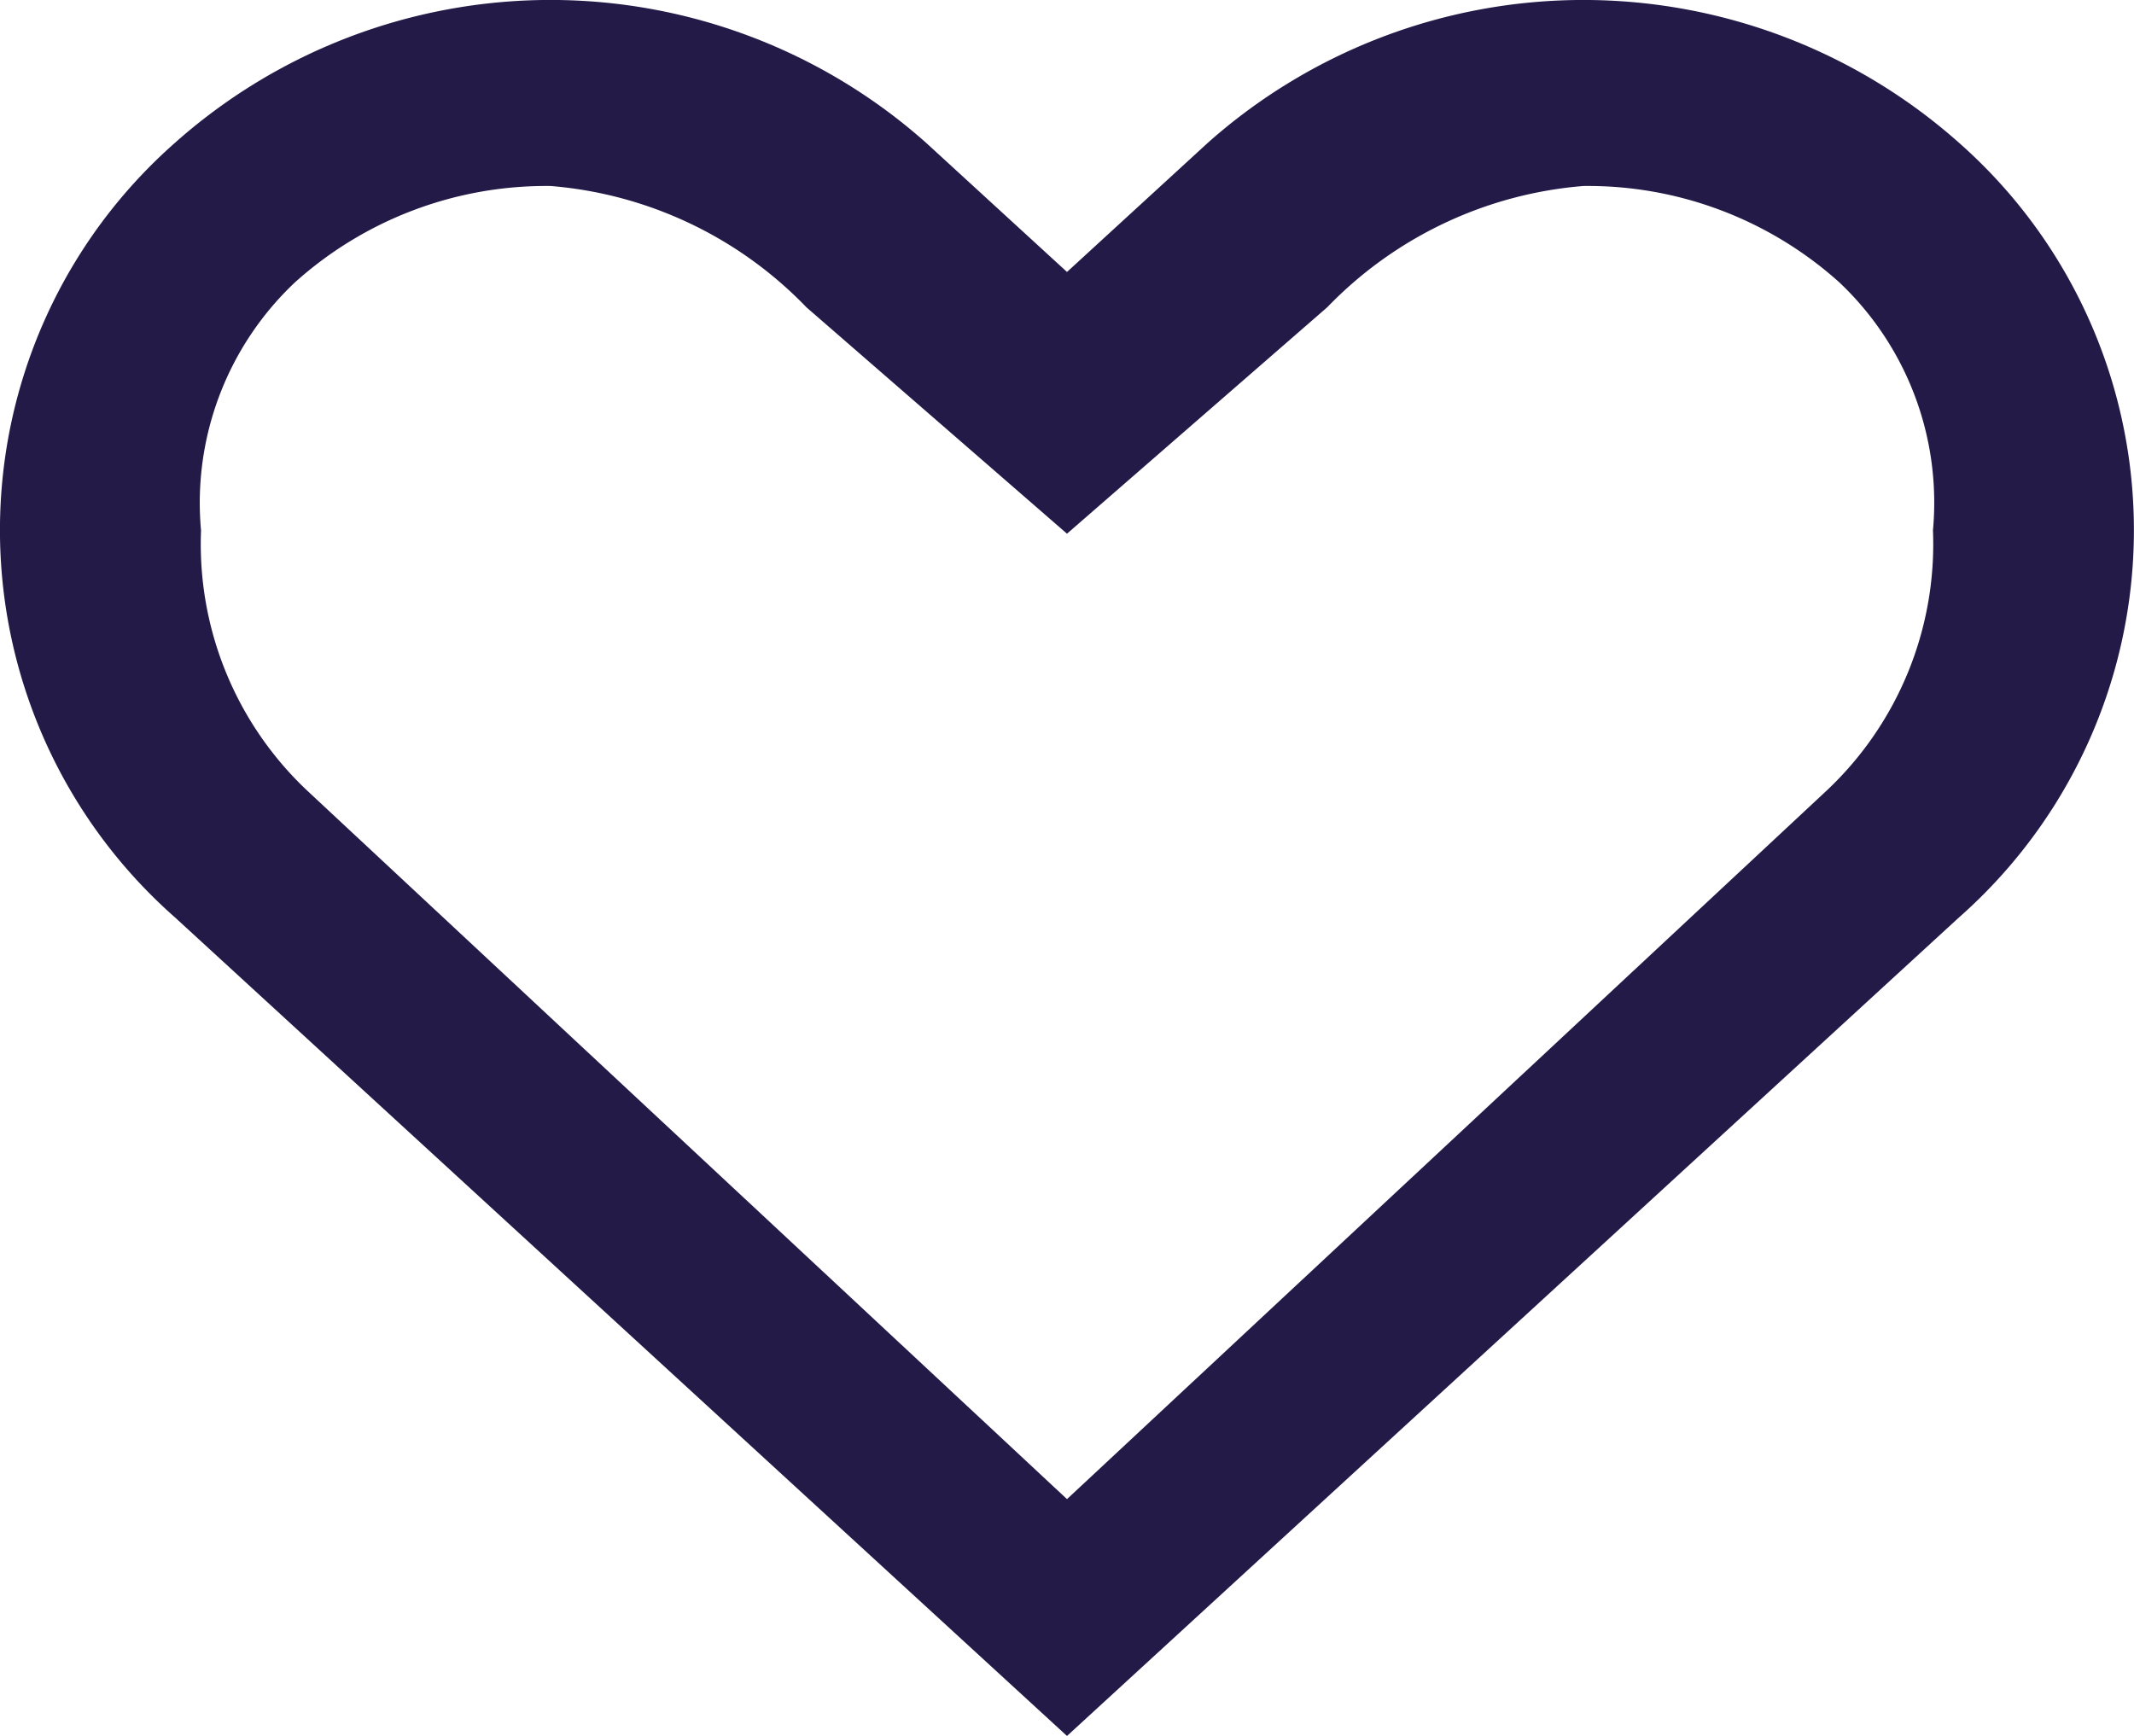 <?xml version="1.0" encoding="UTF-8"?>
<svg xmlns="http://www.w3.org/2000/svg" width="24" height="19.527" viewBox="0 0 24 19.527">
  <defs>
    <style>
      .cls-1 {
        fill: #231a48;
      }
    </style>
  </defs>
  <path id="heart-outlined" class="cls-1" d="M24.271,6.414a6.357,6.357,0,0,0-8.448,0L14.239,7.867,12.654,6.414a6.355,6.355,0,0,0-8.447,0,5.805,5.805,0,0,0,0,8.713l10.032,9.207,10.032-9.207a5.808,5.808,0,0,0,0-8.713ZM22.783,13.7,14.239,21.67,5.693,13.7A3.808,3.808,0,0,1,4.5,10.775,3.407,3.407,0,0,1,5.554,7.986,4.226,4.226,0,0,1,8.432,6.9a4.5,4.5,0,0,1,2.877,1.365l2.93,2.546,2.928-2.548A4.508,4.508,0,0,1,20.046,6.9a4.23,4.23,0,0,1,2.879,1.084,3.407,3.407,0,0,1,1.053,2.789A3.806,3.806,0,0,1,22.783,13.7Z" transform="translate(-2.239 -4.808)"/>
</svg>
